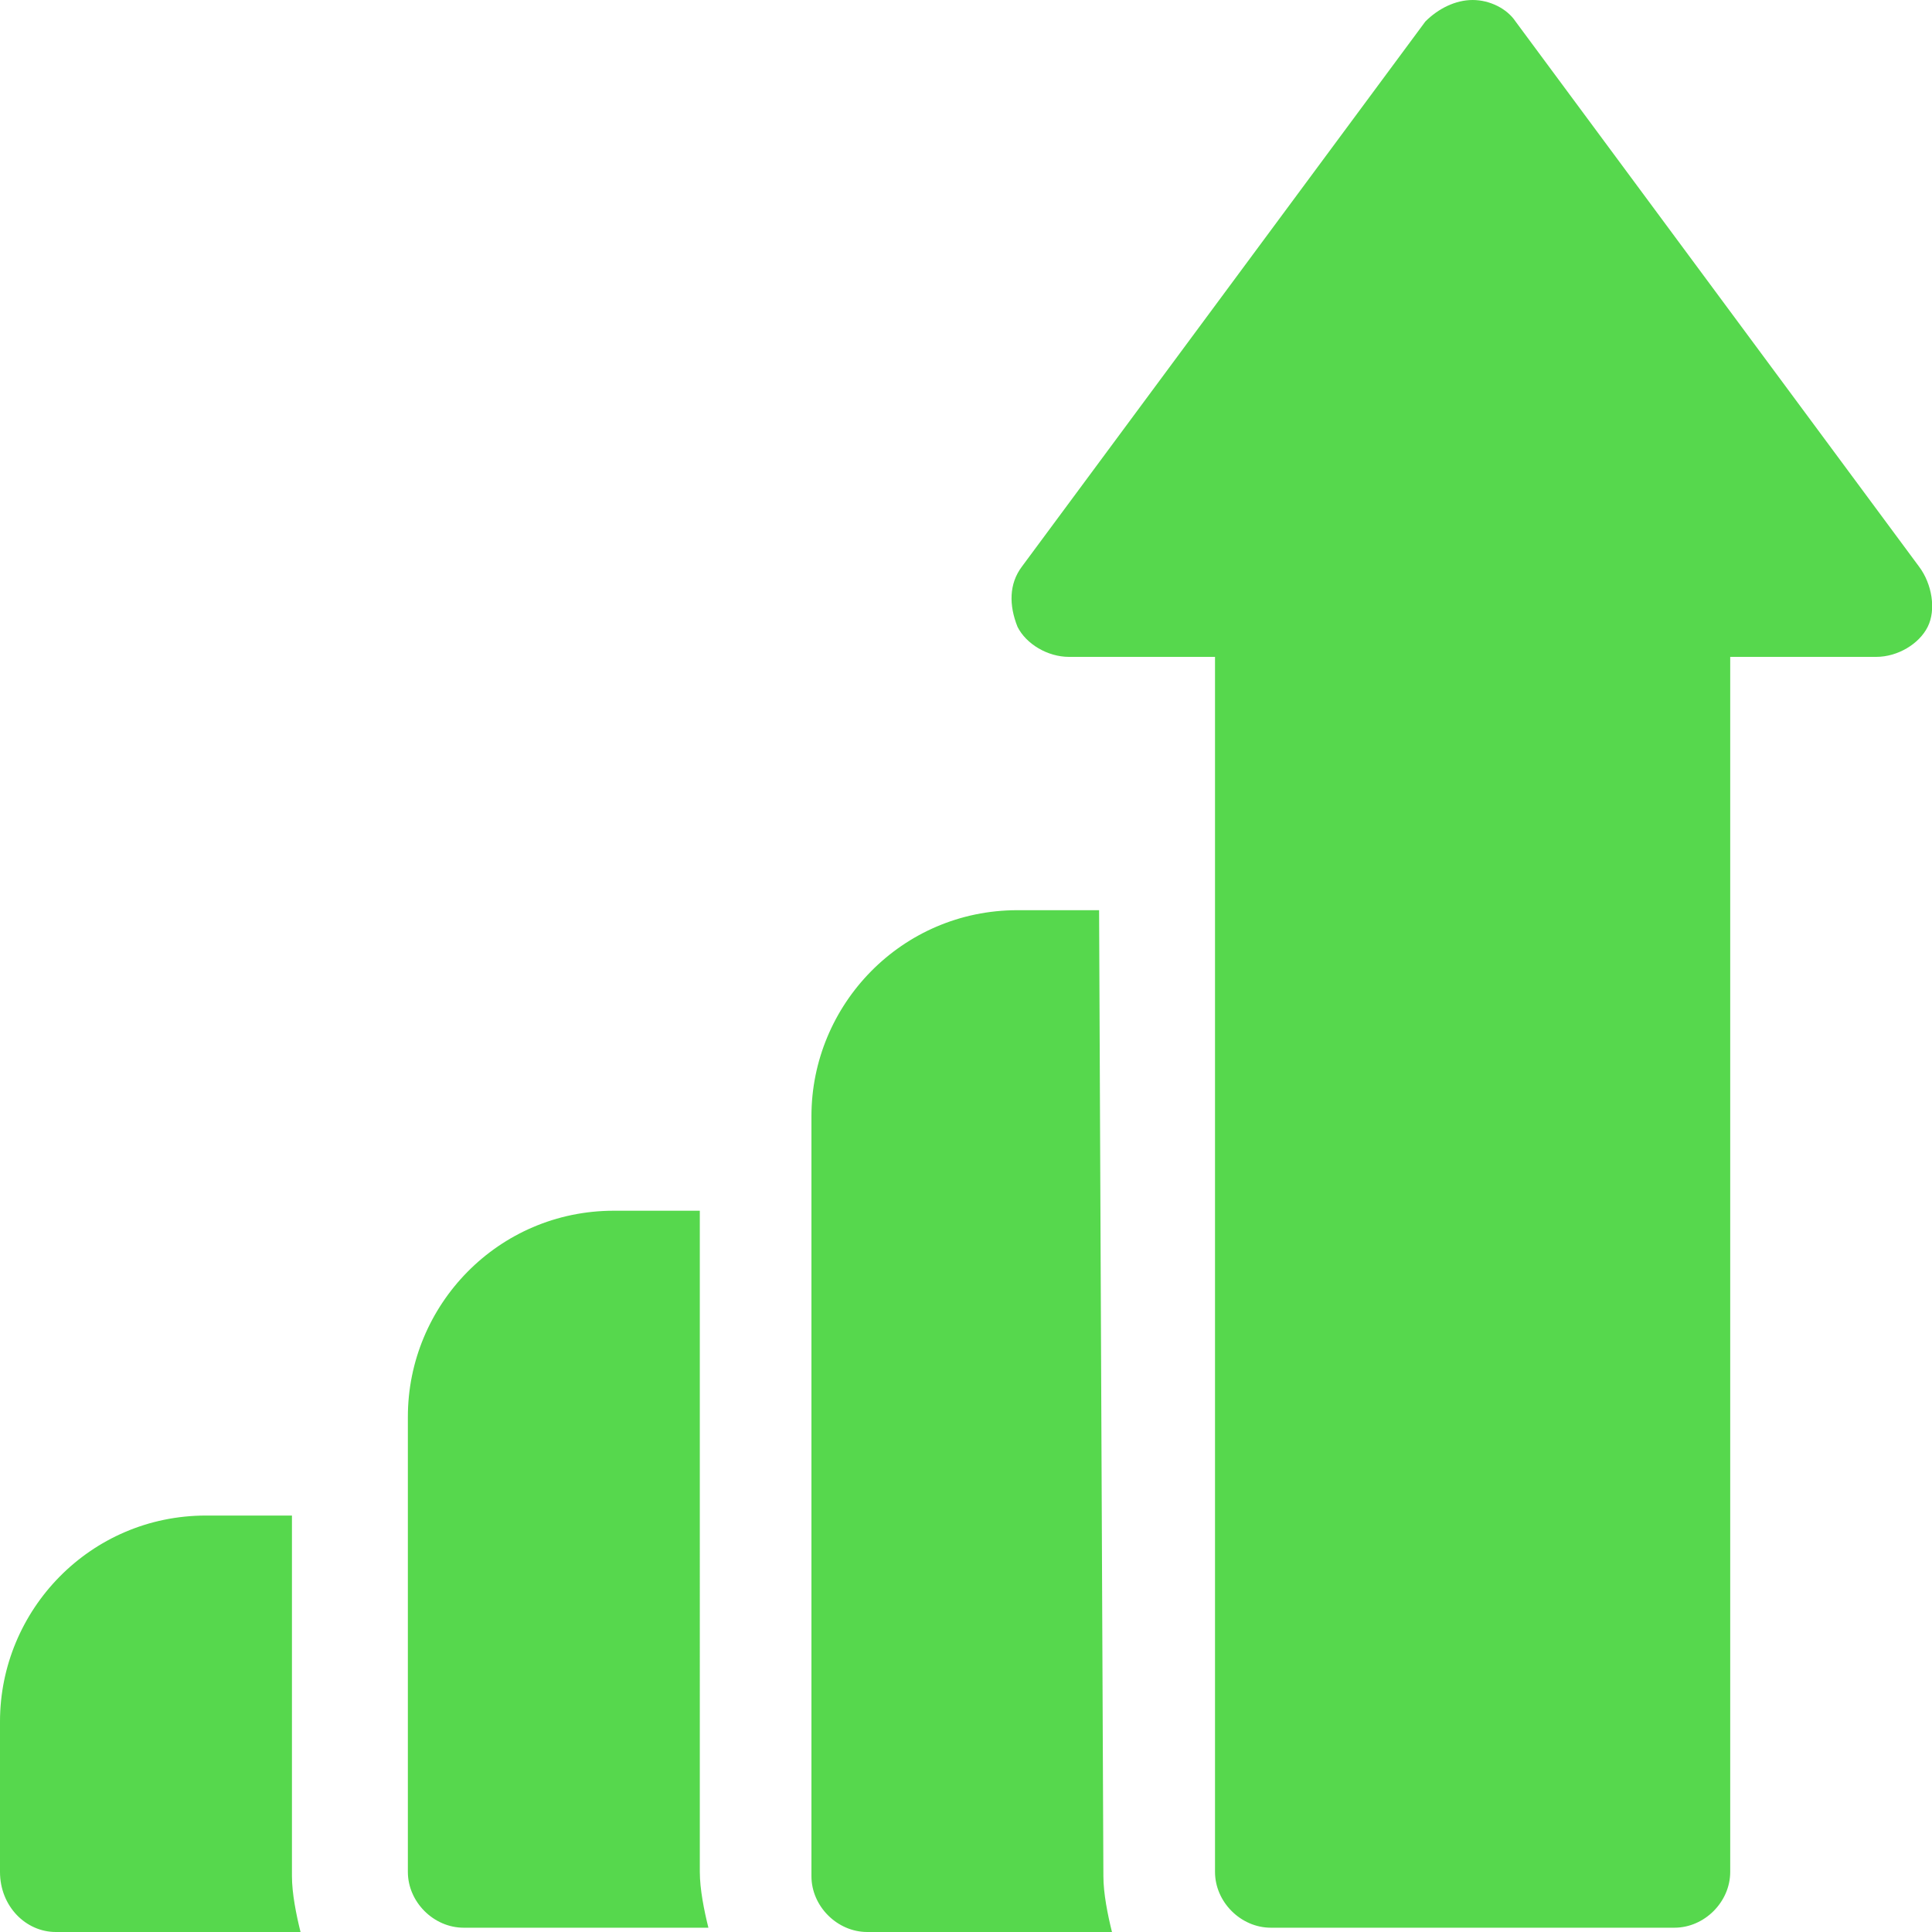 <?xml version="1.0" encoding="utf-8"?>
<!-- Generator: Adobe Illustrator 23.0.5, SVG Export Plug-In . SVG Version: 6.00 Build 0)  -->
<svg version="1.1" id="Слой_1" xmlns="http://www.w3.org/2000/svg" xmlns:xlink="http://www.w3.org/1999/xlink" x="0px" y="0px"
	 viewBox="0 0 45 45" style="enable-background:new 0 0 45 45;" xml:space="preserve">
<style type="text/css">
	.st0{fill:#56D84D;}
</style>
<path id="surface1" class="st0" d="M6.8,35.3H4.8c-2.7,0-4.8,2.2-4.8,4.8v3.5C0,44.4,0.6,45,1.3,45H7c-0.1-0.4-0.2-0.9-0.2-1.3
	L6.8,35.3L6.8,35.3z M16.2,28.2h-1.9c-2.7,0-4.8,2.2-4.8,4.8v10.6c0,0.7,0.6,1.3,1.3,1.3h5.7c-0.1-0.4-0.2-0.9-0.2-1.3V28.2z
	 M44.7,13.2L35.3,0.5C35.1,0.2,34.7,0,34.3,0s-0.8,0.2-1.1,0.5l-9.4,12.7c-0.3,0.4-0.3,0.9-0.1,1.4c0.2,0.4,0.7,0.7,1.2,0.7h3.4
	v28.3c0,0.7,0.6,1.3,1.3,1.3H39c0.7,0,1.3-0.6,1.3-1.3V15.3h3.4c0.5,0,1-0.3,1.2-0.7C45.1,14.2,45,13.6,44.7,13.2z M25.6,21.2h-1.9
	c-2.7,0-4.8,2.2-4.8,4.8v17.7c0,0.7,0.6,1.3,1.3,1.3h5.7c-0.1-0.4-0.2-0.9-0.2-1.3L25.6,21.2L25.6,21.2z"/>
</svg>
